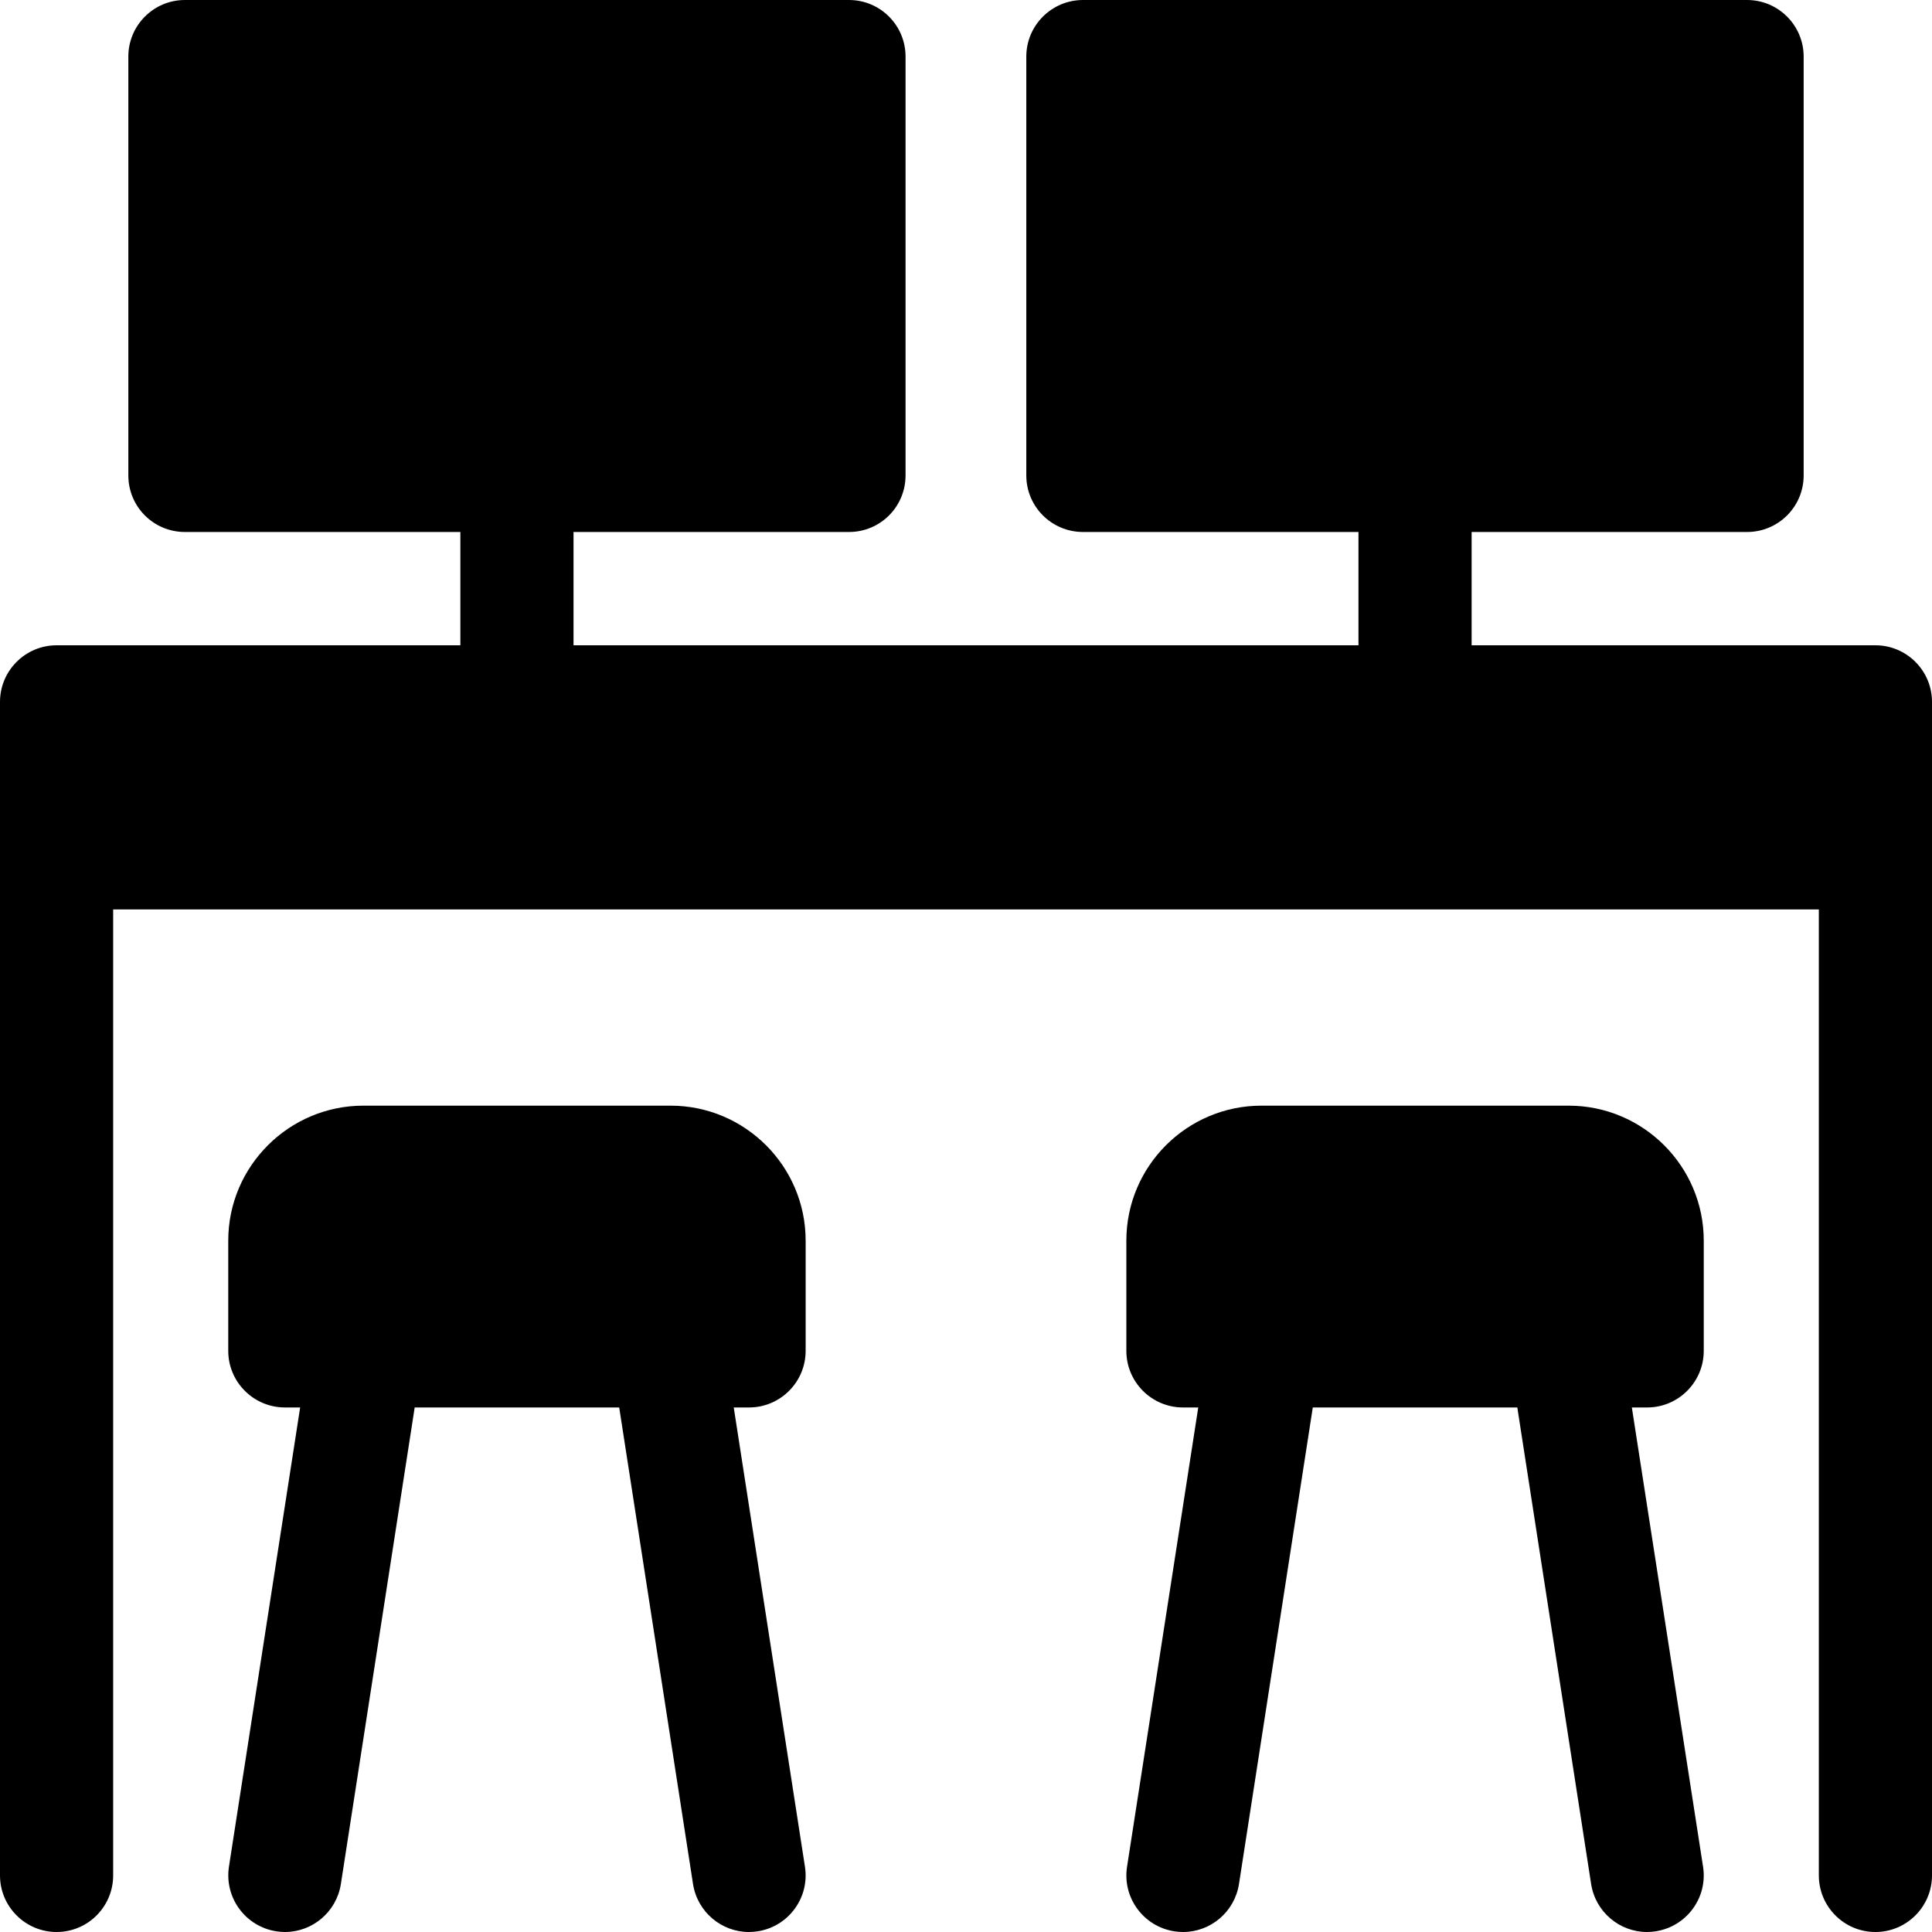 <svg width="14" height="14" viewBox="0 0 14 14" fill="none" xmlns="http://www.w3.org/2000/svg">
<g clip-path="url(#clip0_1448_7653)">
<path d="M13.59 4.676H10.664V3.855H12.66C12.886 3.855 13.07 3.672 13.07 3.445V0.41C13.07 0.184 12.886 0 12.66 0H7.848C7.621 0 7.437 0.184 7.437 0.41V3.445C7.437 3.672 7.621 3.855 7.848 3.855H9.844V4.676H4.156V3.855H6.152C6.379 3.855 6.562 3.672 6.562 3.445V0.41C6.562 0.184 6.379 0 6.152 0H1.34C1.113 0 0.93 0.184 0.93 0.41V3.445C0.93 3.672 1.113 3.855 1.34 3.855H3.336V4.676H0.41C0.184 4.676 0 4.86 0 5.086V6.59V13.59C0 13.816 0.184 14 0.41 14C0.637 14 0.82 13.816 0.82 13.59V6.59H13.18V13.59C13.18 13.816 13.363 14 13.59 14C13.816 14 14 13.816 14 13.59V6.59V5.086C14 4.86 13.816 4.676 13.59 4.676Z" fill="black"/>
<path d="M4.859 8.012H2.633C2.094 8.012 1.654 8.451 1.654 8.99V9.789C1.654 10.015 1.838 10.199 2.065 10.199H2.175L1.659 13.527C1.625 13.751 1.778 13.96 2.002 13.995C2.023 13.998 2.044 14 2.065 14C2.264 14 2.438 13.855 2.47 13.653L3.005 10.199H4.487L5.022 13.653C5.054 13.855 5.228 14 5.427 14C5.448 14 5.469 13.998 5.491 13.995C5.714 13.96 5.868 13.751 5.833 13.527L5.317 10.199H5.428C5.654 10.199 5.838 10.015 5.838 9.789V8.99C5.838 8.451 5.399 8.012 4.859 8.012Z" fill="black"/>
<path d="M11.367 8.012H9.141C8.601 8.012 8.162 8.451 8.162 8.99V9.789C8.162 10.015 8.346 10.199 8.572 10.199H8.683L8.167 13.527C8.132 13.751 8.286 13.96 8.509 13.995C8.531 13.998 8.552 14 8.573 14C8.772 14 8.946 13.855 8.978 13.653L9.513 10.199H10.995L11.53 13.653C11.562 13.855 11.736 14 11.935 14C11.956 14 11.977 13.998 11.998 13.995C12.222 13.96 12.376 13.751 12.341 13.527L11.825 10.199H11.936C12.162 10.199 12.346 10.015 12.346 9.789V8.99C12.346 8.451 11.907 8.012 11.367 8.012Z" fill="black"/>
</g>
<defs>
<clipPath id="clip0_1448_7653">
<rect width="14" height="14" fill="white"/>
</clipPath>
</defs>
</svg>
